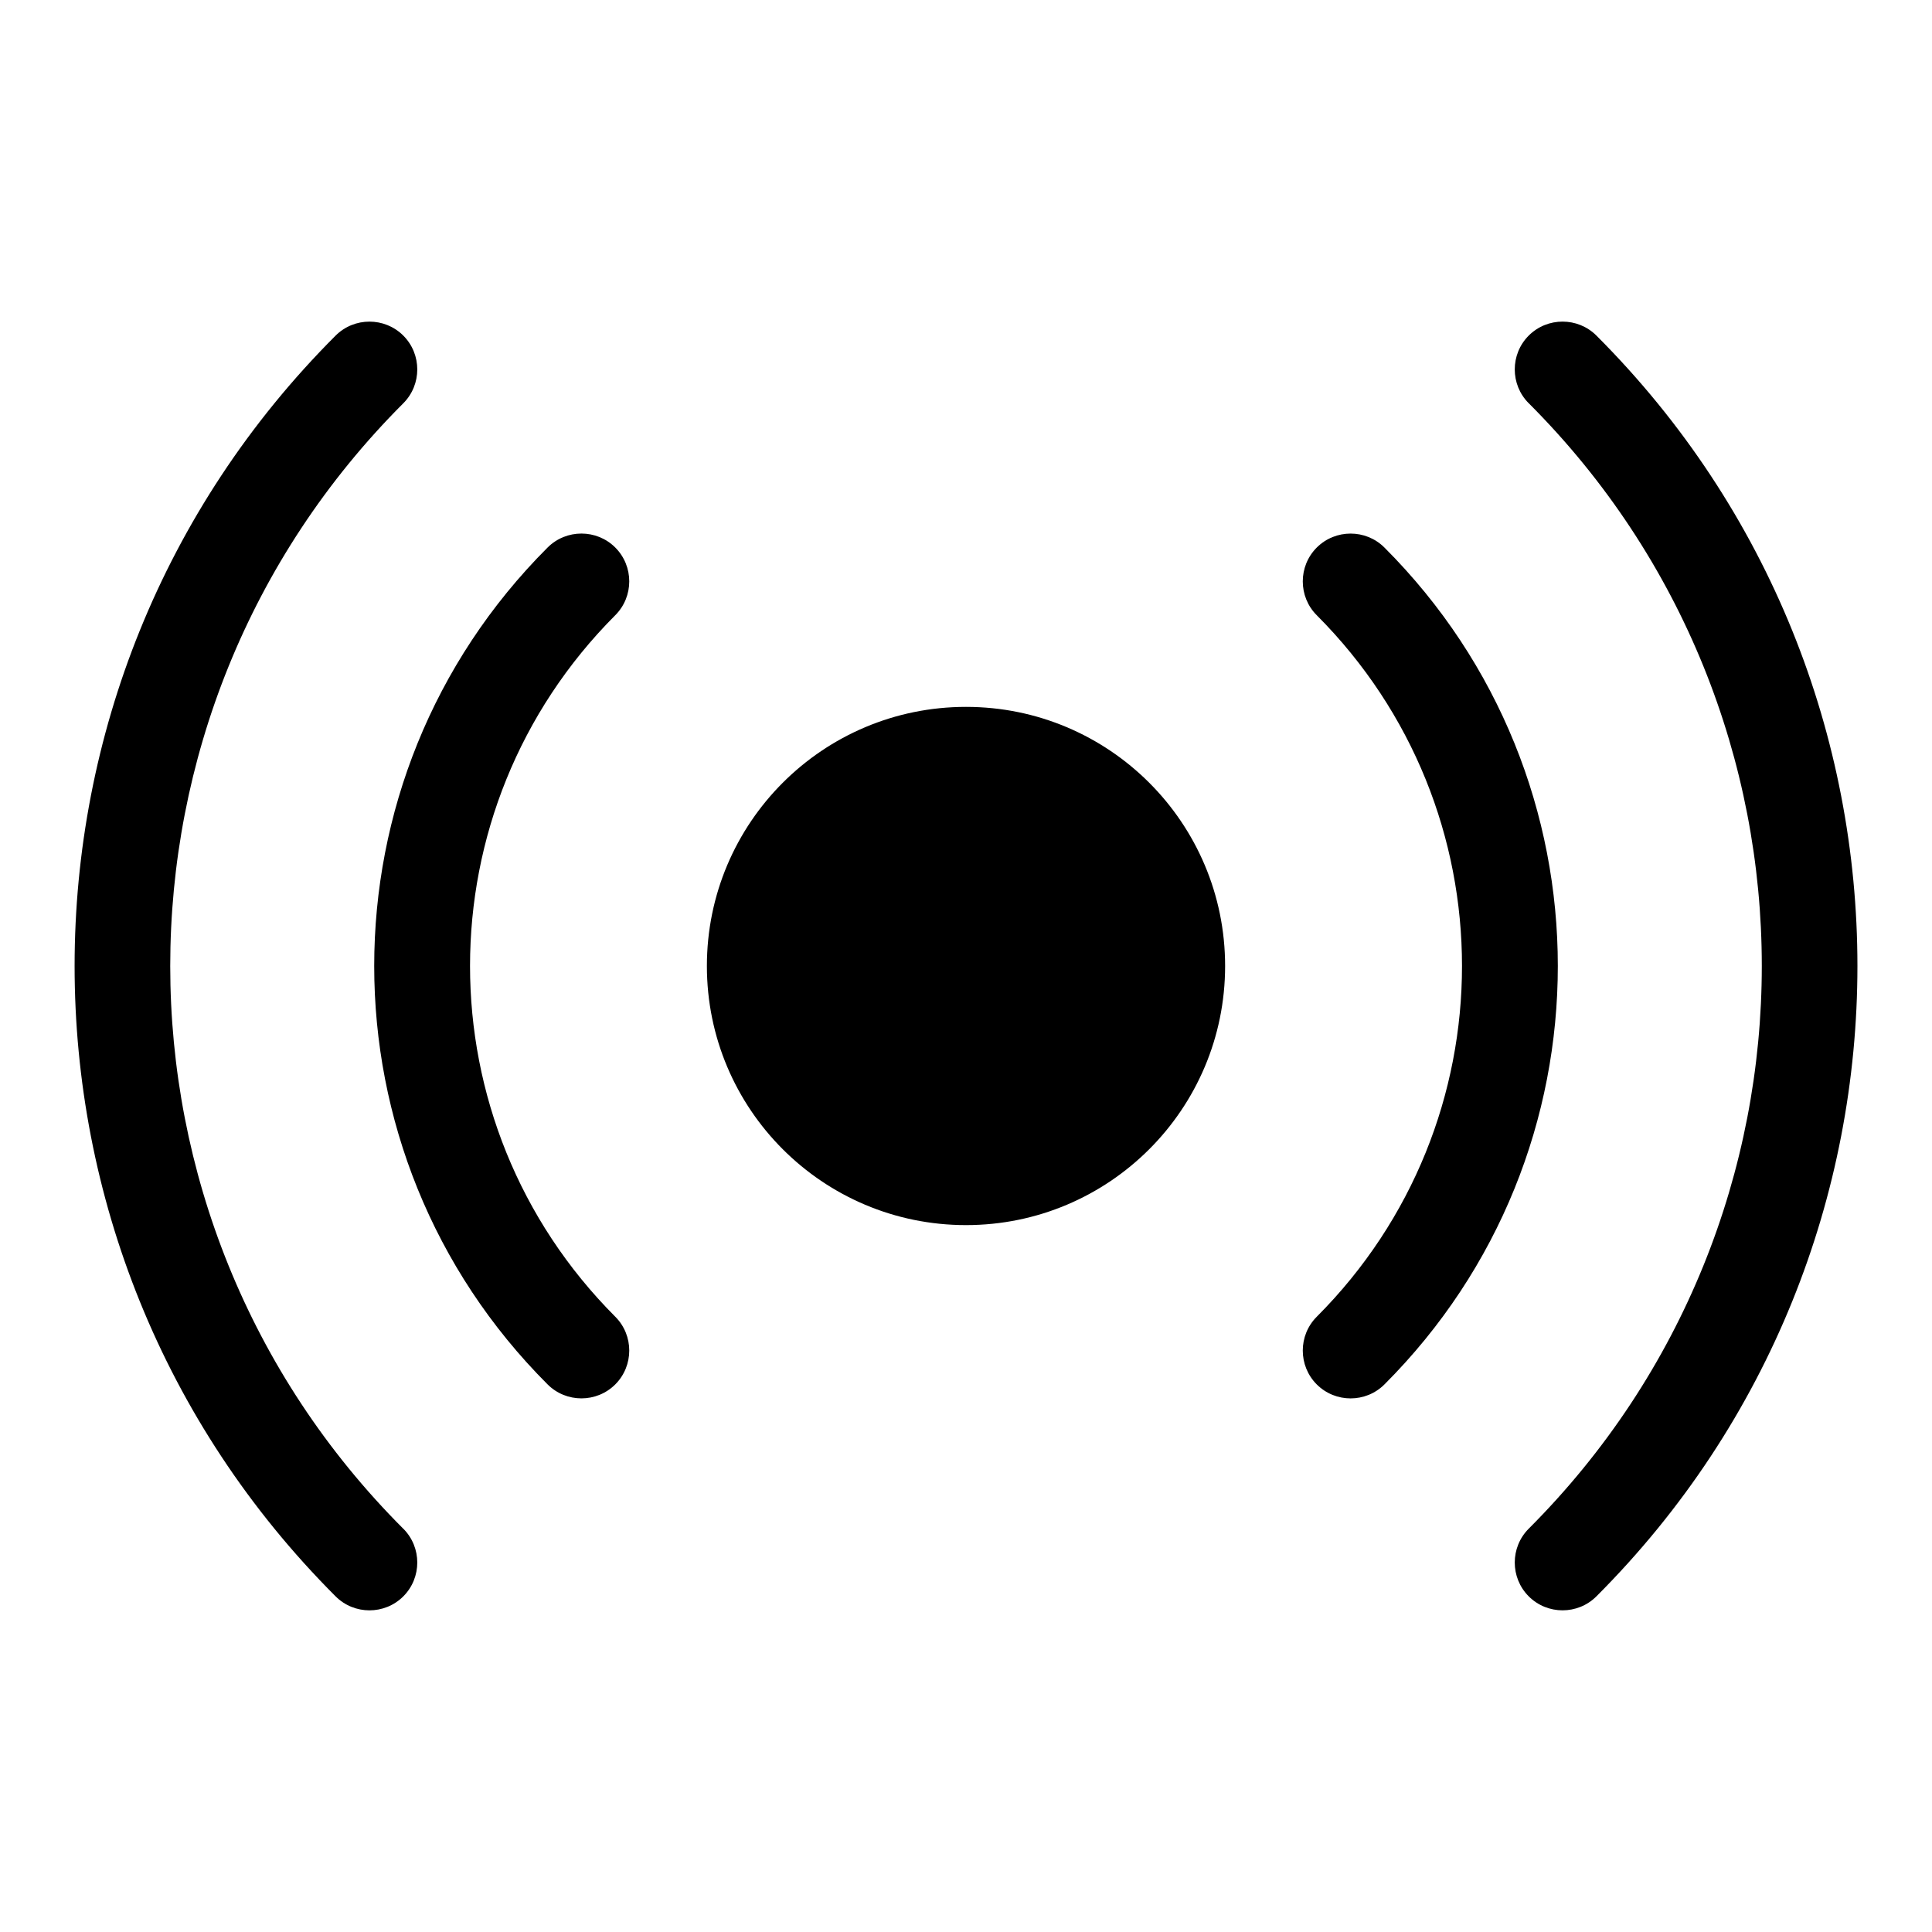 <?xml version="1.0" encoding="UTF-8"?>
<!-- Uploaded to: ICON Repo, www.svgrepo.com, Generator: ICON Repo Mixer Tools -->
<svg fill="#000000" width="800px" height="800px" version="1.1" viewBox="144 144 512 512" xmlns="http://www.w3.org/2000/svg">
 <path d="m400 331.33c37.938 0 68.668 30.73 68.668 68.668s-30.73 68.668-68.668 68.668-68.668-30.73-68.668-68.668 30.73-68.668 68.668-68.668zm92.953-24.285c-4.938-4.938-4.938-13 0-17.938s13-4.938 17.938 0c30.633 30.633 45.949 70.734 45.949 110.89 0 40.152-15.316 80.258-45.949 110.89-4.938 4.938-13 4.938-17.938 0s-4.938-13 0-17.938c25.645-25.695 38.492-59.297 38.492-92.953s-12.848-67.258-38.492-92.953zm56.176-56.176c-4.938-4.938-4.938-13 0-17.938s13-4.938 17.938 0c46.148 46.148 69.172 106.61 69.172 167.06 0 60.457-23.023 120.91-69.172 167.06-4.938 4.938-13 4.938-17.938 0s-4.938-13 0-17.938c41.16-41.16 61.766-95.168 61.766-149.13 0-53.957-20.605-107.96-61.766-149.13zm-298.25 298.25c4.938 4.938 4.938 13 0 17.938s-13 4.938-17.938 0c-46.148-46.148-69.172-106.61-69.172-167.06 0-60.457 23.023-120.91 69.172-167.06 4.938-4.938 13-4.938 17.938 0s4.938 13 0 17.938c-41.16 41.16-61.766 95.168-61.766 149.13 0 53.957 20.605 107.96 61.766 149.13zm56.176-56.176c4.938 4.938 4.938 13 0 17.938s-13 4.938-17.938 0c-30.633-30.633-45.949-70.734-45.949-110.89s15.316-80.258 45.949-110.89c4.938-4.938 13-4.938 17.938 0s4.938 13 0 17.938c-25.645 25.695-38.492 59.297-38.492 92.953s12.848 67.258 38.492 92.953z" fill-rule="evenodd"/>
</svg>